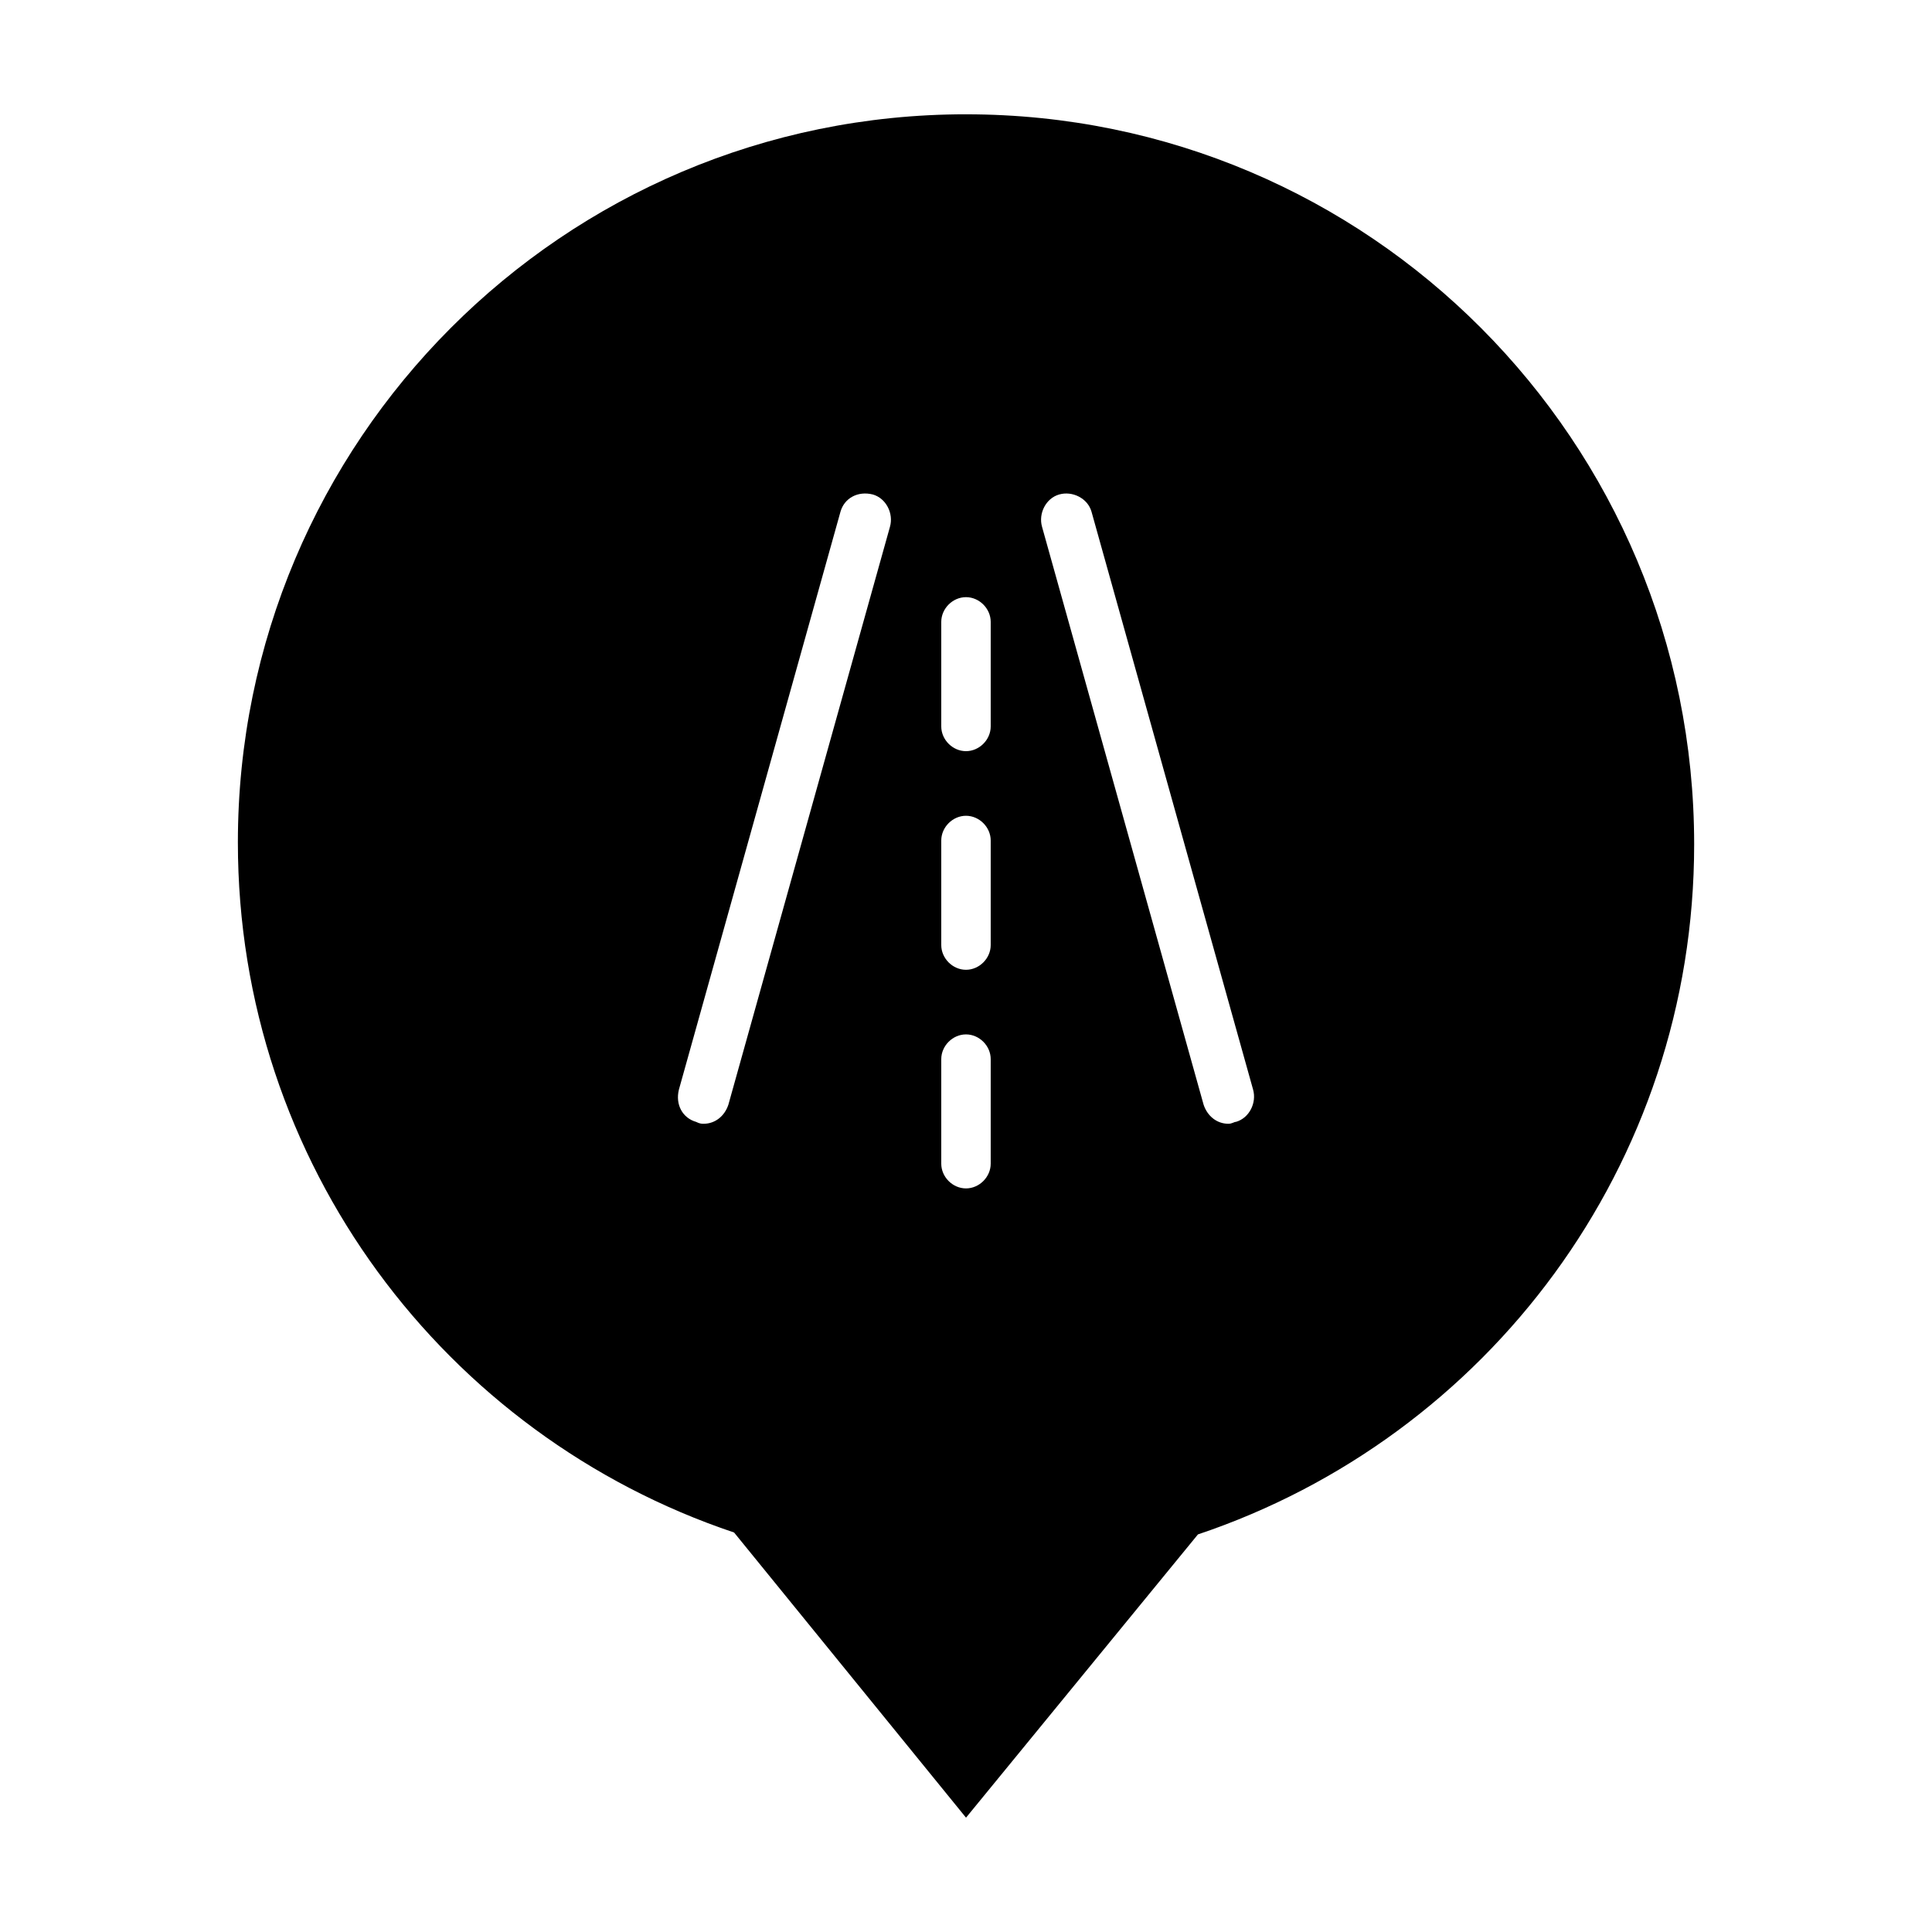 <?xml version="1.0" encoding="UTF-8"?>
<!-- Uploaded to: SVG Repo, www.svgrepo.com, Generator: SVG Repo Mixer Tools -->
<svg fill="#000000" width="800px" height="800px" version="1.1" viewBox="144 144 512 512" xmlns="http://www.w3.org/2000/svg">
 <path d="m400 174.29c-106.81 0-192.96 86.656-192.96 192.96 0 85.145 54.914 157.19 131.5 182.88l61.465 75.57 61.465-75.066c76.578-25.695 131.5-97.738 131.5-182.88-0.004-106.81-86.156-193.46-192.96-193.46zm-20.152 109.32-42.824 153.16c-1.008 3.023-3.527 5.039-6.551 5.039-0.504 0-1.008 0-2.016-0.504-3.527-1.008-5.543-4.535-4.535-8.566l42.824-153.16c1.008-3.527 4.535-5.543 8.566-4.535 3.527 1.012 5.543 5.043 4.535 8.566zm26.699 168.78c0 3.527-3.023 6.551-6.551 6.551s-6.551-3.023-6.551-6.551v-27.711c0-3.527 3.023-6.551 6.551-6.551s6.551 3.023 6.551 6.551zm0-57.938c0 3.527-3.023 6.551-6.551 6.551s-6.551-3.023-6.551-6.551v-27.711c0-3.527 3.023-6.551 6.551-6.551s6.551 3.023 6.551 6.551zm0-57.938c0 3.527-3.023 6.551-6.551 6.551s-6.551-3.023-6.551-6.551v-27.711c0-3.527 3.023-6.551 6.551-6.551s6.551 3.023 6.551 6.551zm64.992 104.79c-0.504 0-1.008 0.504-2.016 0.504-3.023 0-5.543-2.016-6.551-5.039l-42.82-153.16c-1.008-3.527 1.008-7.559 4.535-8.566 3.527-1.008 7.559 1.008 8.566 4.535l42.824 153.16c1.004 3.531-1.012 7.562-4.539 8.57z"/>
</svg>